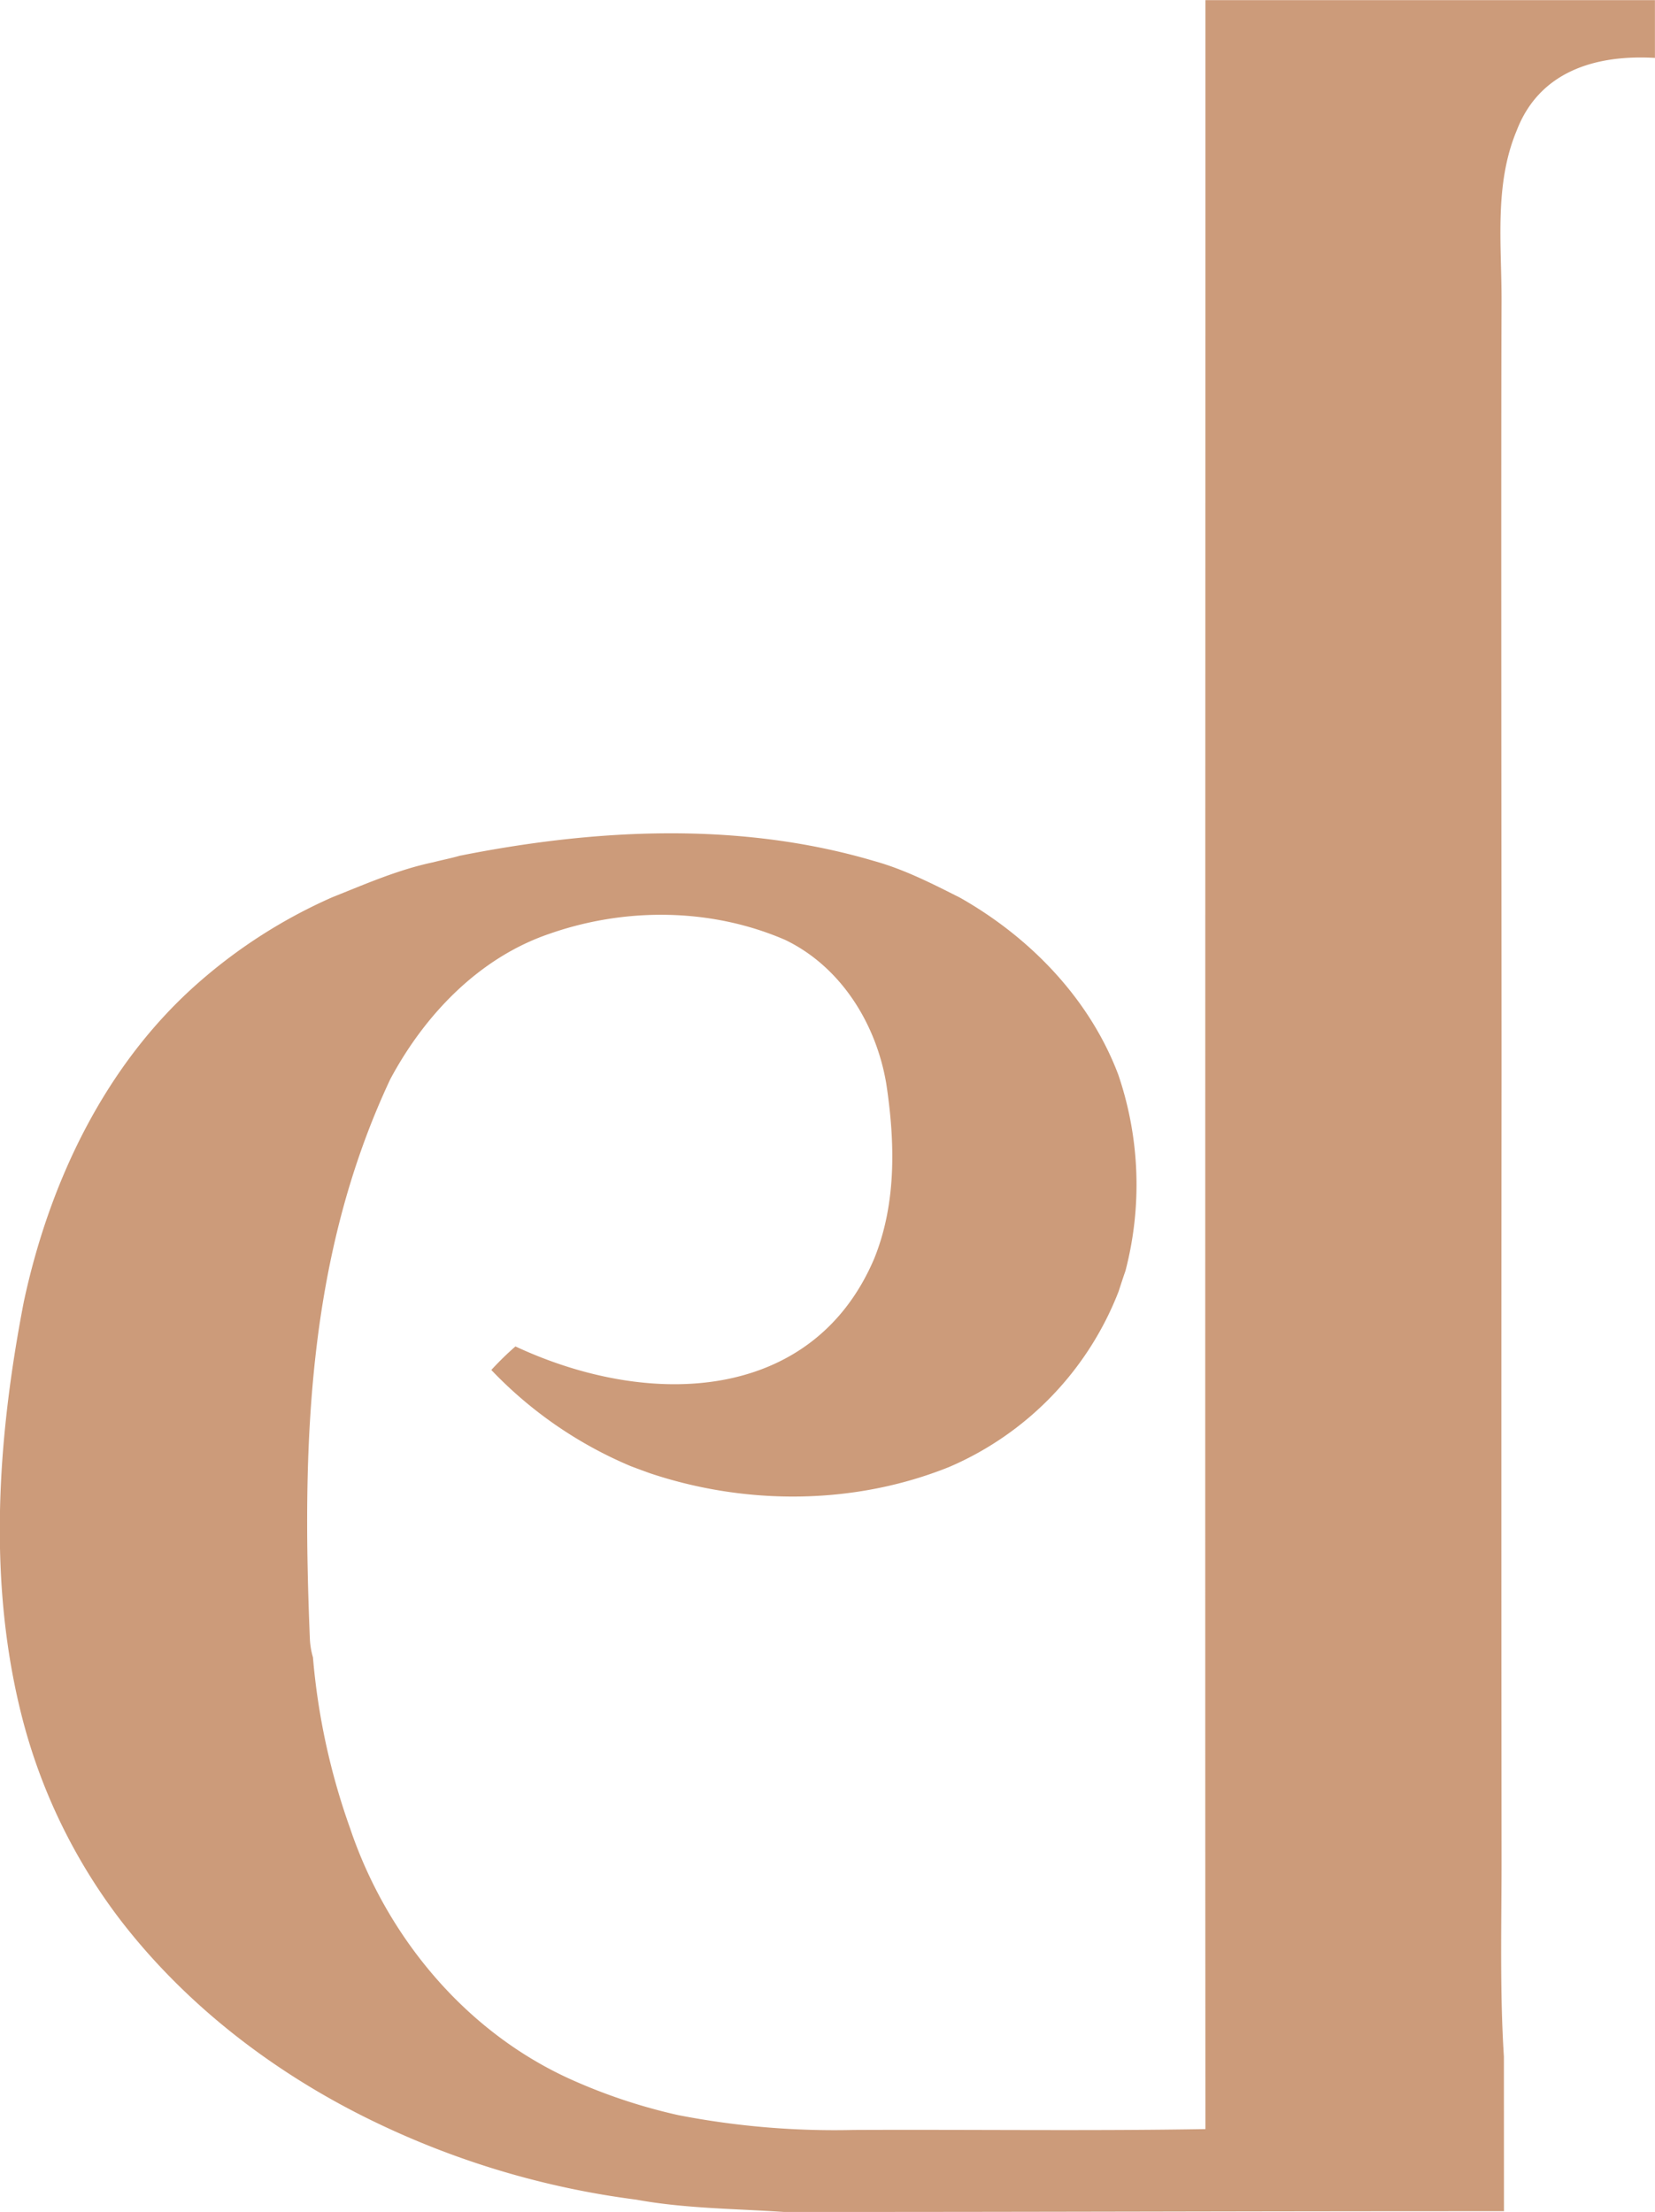 <?xml version="1.0" encoding="UTF-8"?> <svg xmlns="http://www.w3.org/2000/svg" viewBox="0 0 268.33 358.7"> <defs> <style>.cls-1{fill:#cc9b7a;}</style> </defs> <g id="Слой_2" data-name="Слой 2"> <g id="Слой_1-2" data-name="Слой 1"> <path class="cls-1" d="M243.84,358.57c-47.72,0-69,.13-116.69.13-8-.54-16.11-.55-24-2a138,138,0,0,1-43.11-12.95c-15.7-7.69-30-18.66-40.65-32.57a91.58,91.58,0,0,1-15.63-32c-5.85-22.25-4.22-45.72.1-68.08,4.17-19.48,13.2-38.51,28.38-51.8a84.44,84.44,0,0,1,21.59-13.78c5.39-2.15,10.75-4.51,16.45-5.7,1.42-.37,2.85-.64,4.26-1.05,22.08-4.4,45.4-5.59,67.2.86,4.88,1.35,9.41,3.67,13.91,5.94,11.35,6.43,21,16.37,25.66,28.7a55.32,55.32,0,0,1,1.16,31.83c-.39,1.1-.74,2.21-1.11,3.33a51.06,51.06,0,0,1-27.47,28.46c-15.33,6.16-32.79,6.25-48.41,1.05q-1.59-.57-3.18-1.17a67.15,67.15,0,0,1-22.64-15.61,48.59,48.59,0,0,1,3.91-3.82c22.09,10.3,48.25,8.91,58.13-14.15,3.68-9,3.42-19,2-28.42-1.62-9.72-7.34-19-16.41-23.36-12-5.19-25.9-5.29-38.16-1C77.71,155.28,68.88,164.53,63.28,175,49.59,204.15,49,235.22,50.23,265.51a12.74,12.74,0,0,0,.51,3.25,109.66,109.66,0,0,0,6,27.66c5.93,17.66,18.78,33.14,35.93,40.83A90.56,90.56,0,0,0,110,343a132.42,132.42,0,0,0,28.38,2.4c19-.09,38.05.18,57.06-.14-.07-97.42,0-247.82,0-345.24h72.88V9.39c-10.06-.58-18.83,2.47-22.4,11.75-3.7,8.82-2.44,18.52-2.47,27.81-.1,24.09,0,101.16,0,125.25q-.06,63.72,0,127.49c0,10.6-.29,21.23.38,31.82"></path> </g> </g> </svg> 